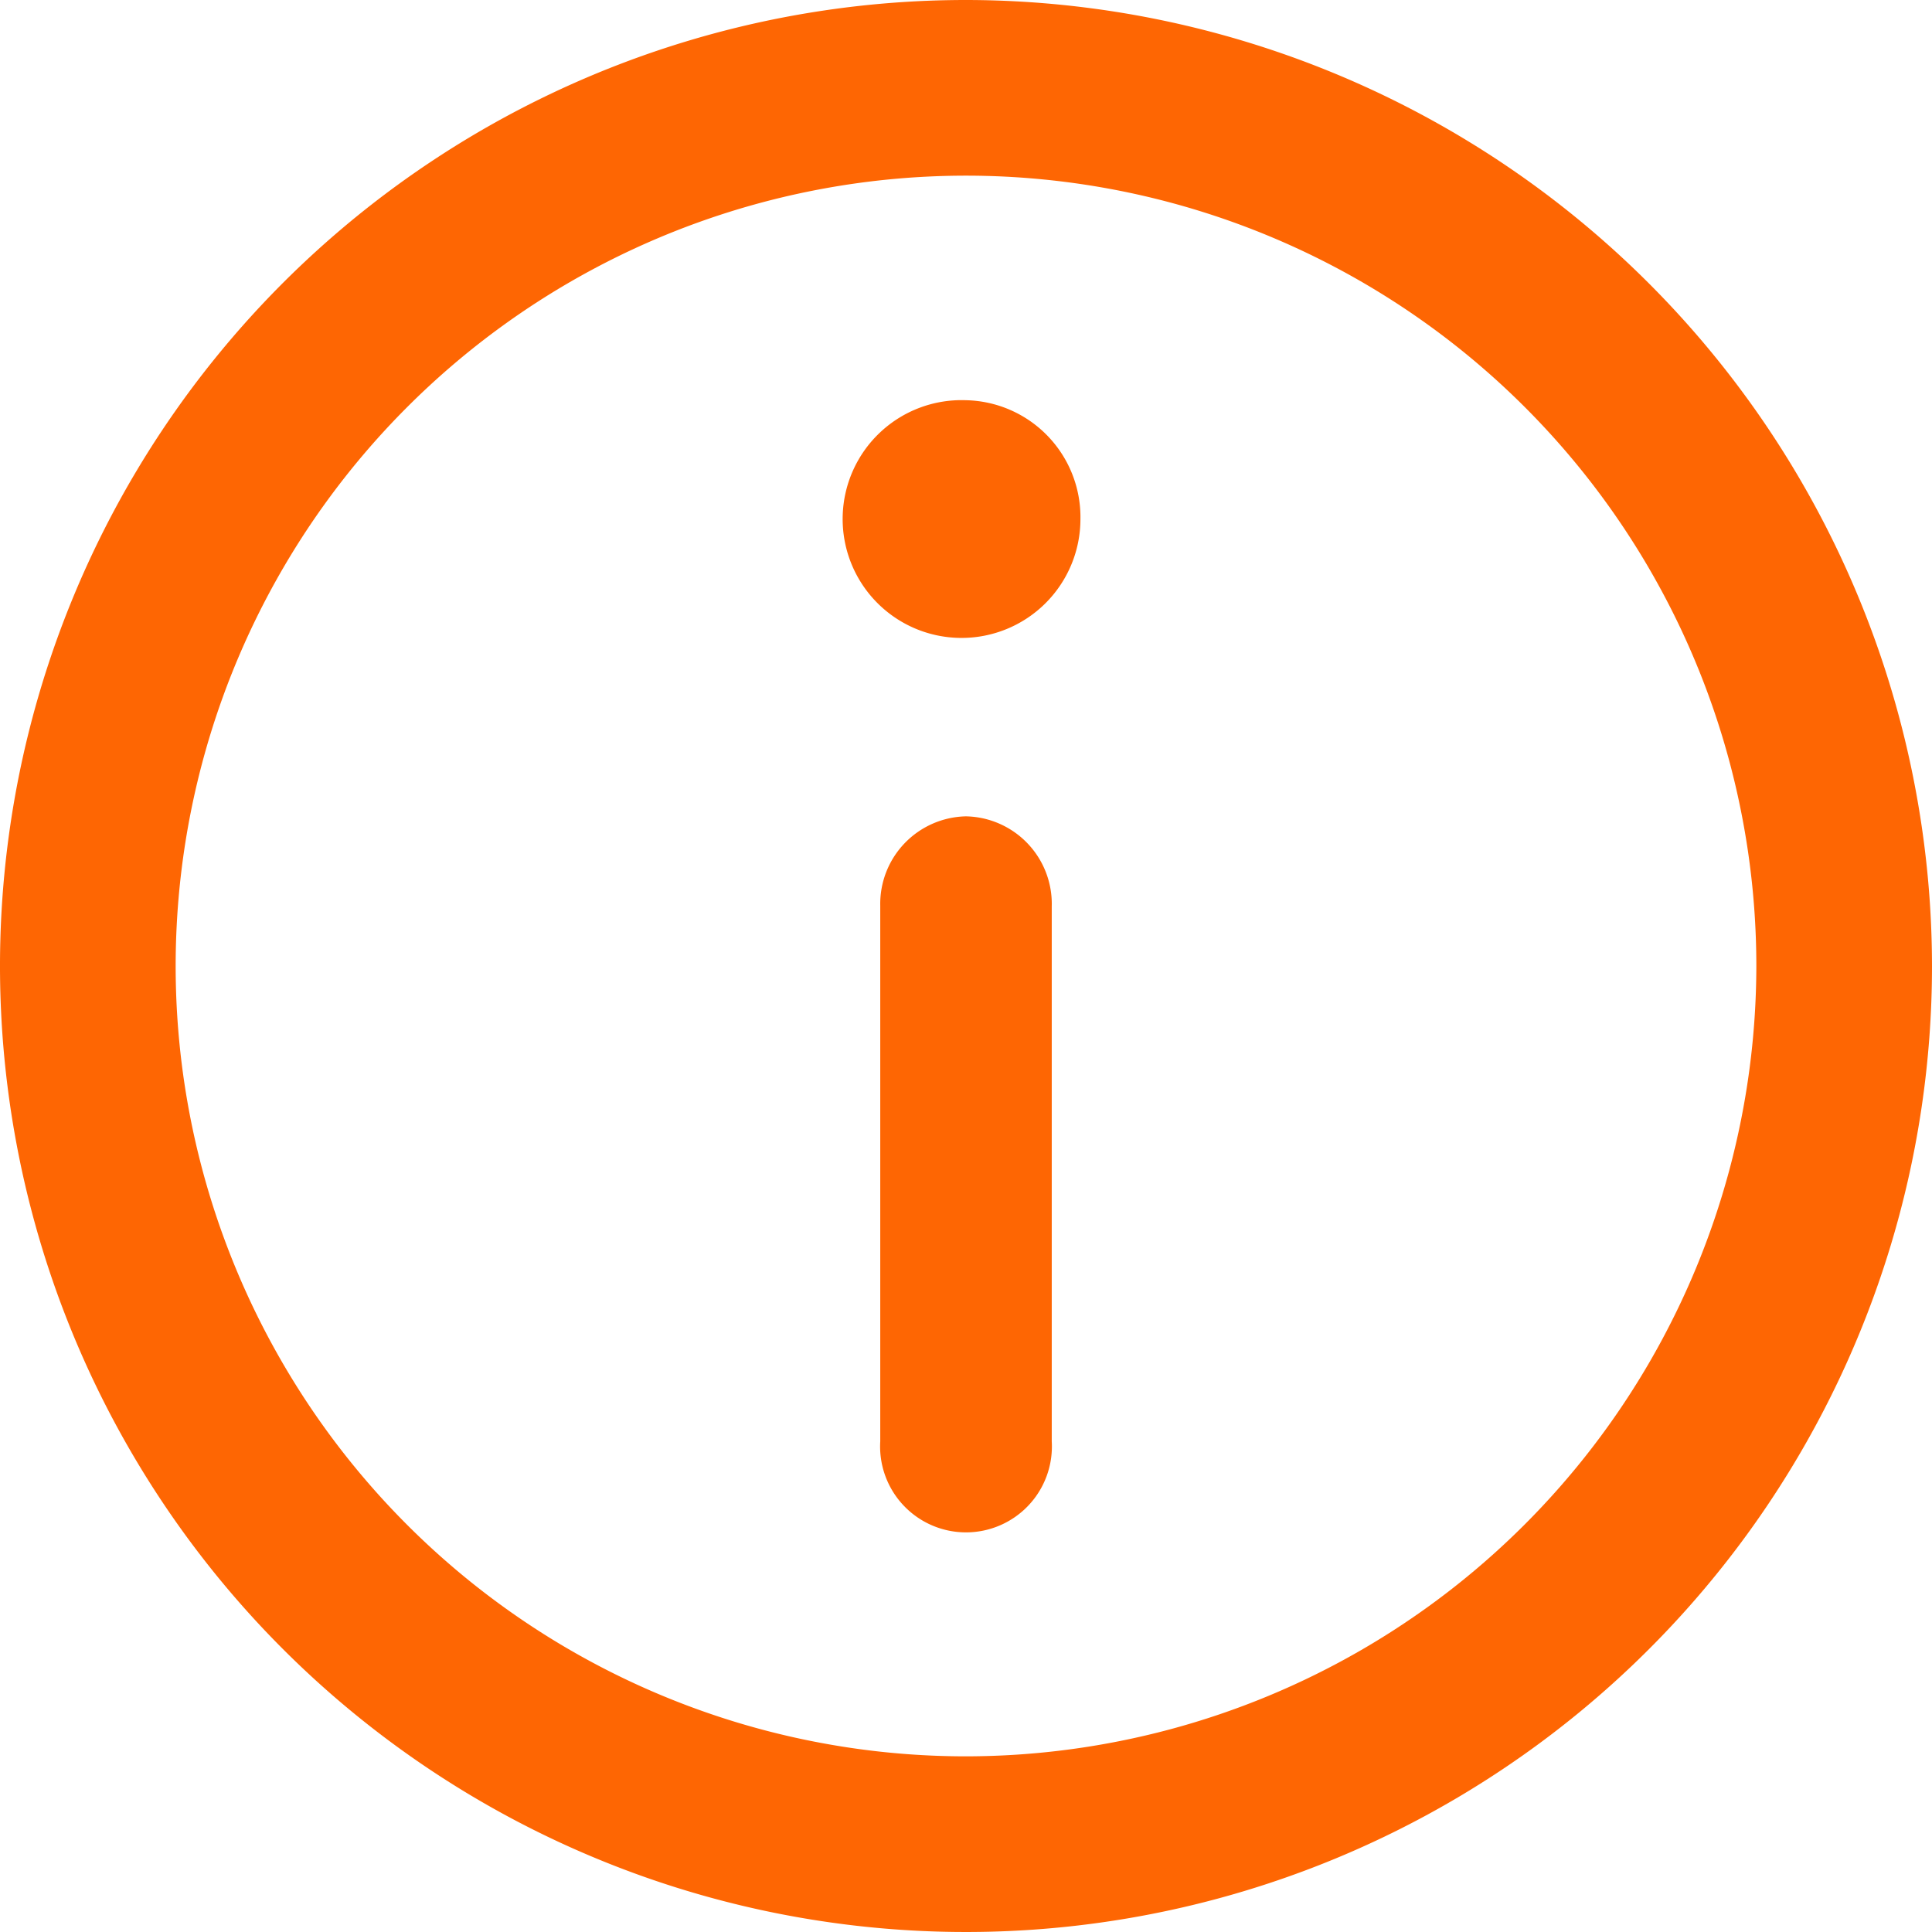 <svg id="icon_info" data-name="icon—info" xmlns="http://www.w3.org/2000/svg" width="13" height="13" viewBox="0 0 13 13">
  <path id="路径_177788" data-name="路径 177788" d="M6.5,0A6.5,6.5,0,1,0,13,6.5,6.507,6.507,0,0,0,6.5,0Zm0,11.818A5.318,5.318,0,1,1,11.818,6.5,5.324,5.324,0,0,1,6.5,11.818Z" fill="#fe6603"/>
  <path id="路径_177789" data-name="路径 177789" d="M145.771,70a.8.8,0,1,0,.77.8A.787.787,0,0,0,145.771,70Zm0,2.8a.589.589,0,0,0-.577.6v3.606a.578.578,0,1,0,1.154,0V73.406A.589.589,0,0,0,145.772,72.8Z" transform="translate(-139.271 -67.307)" fill="#fe6603"/>
</svg>
